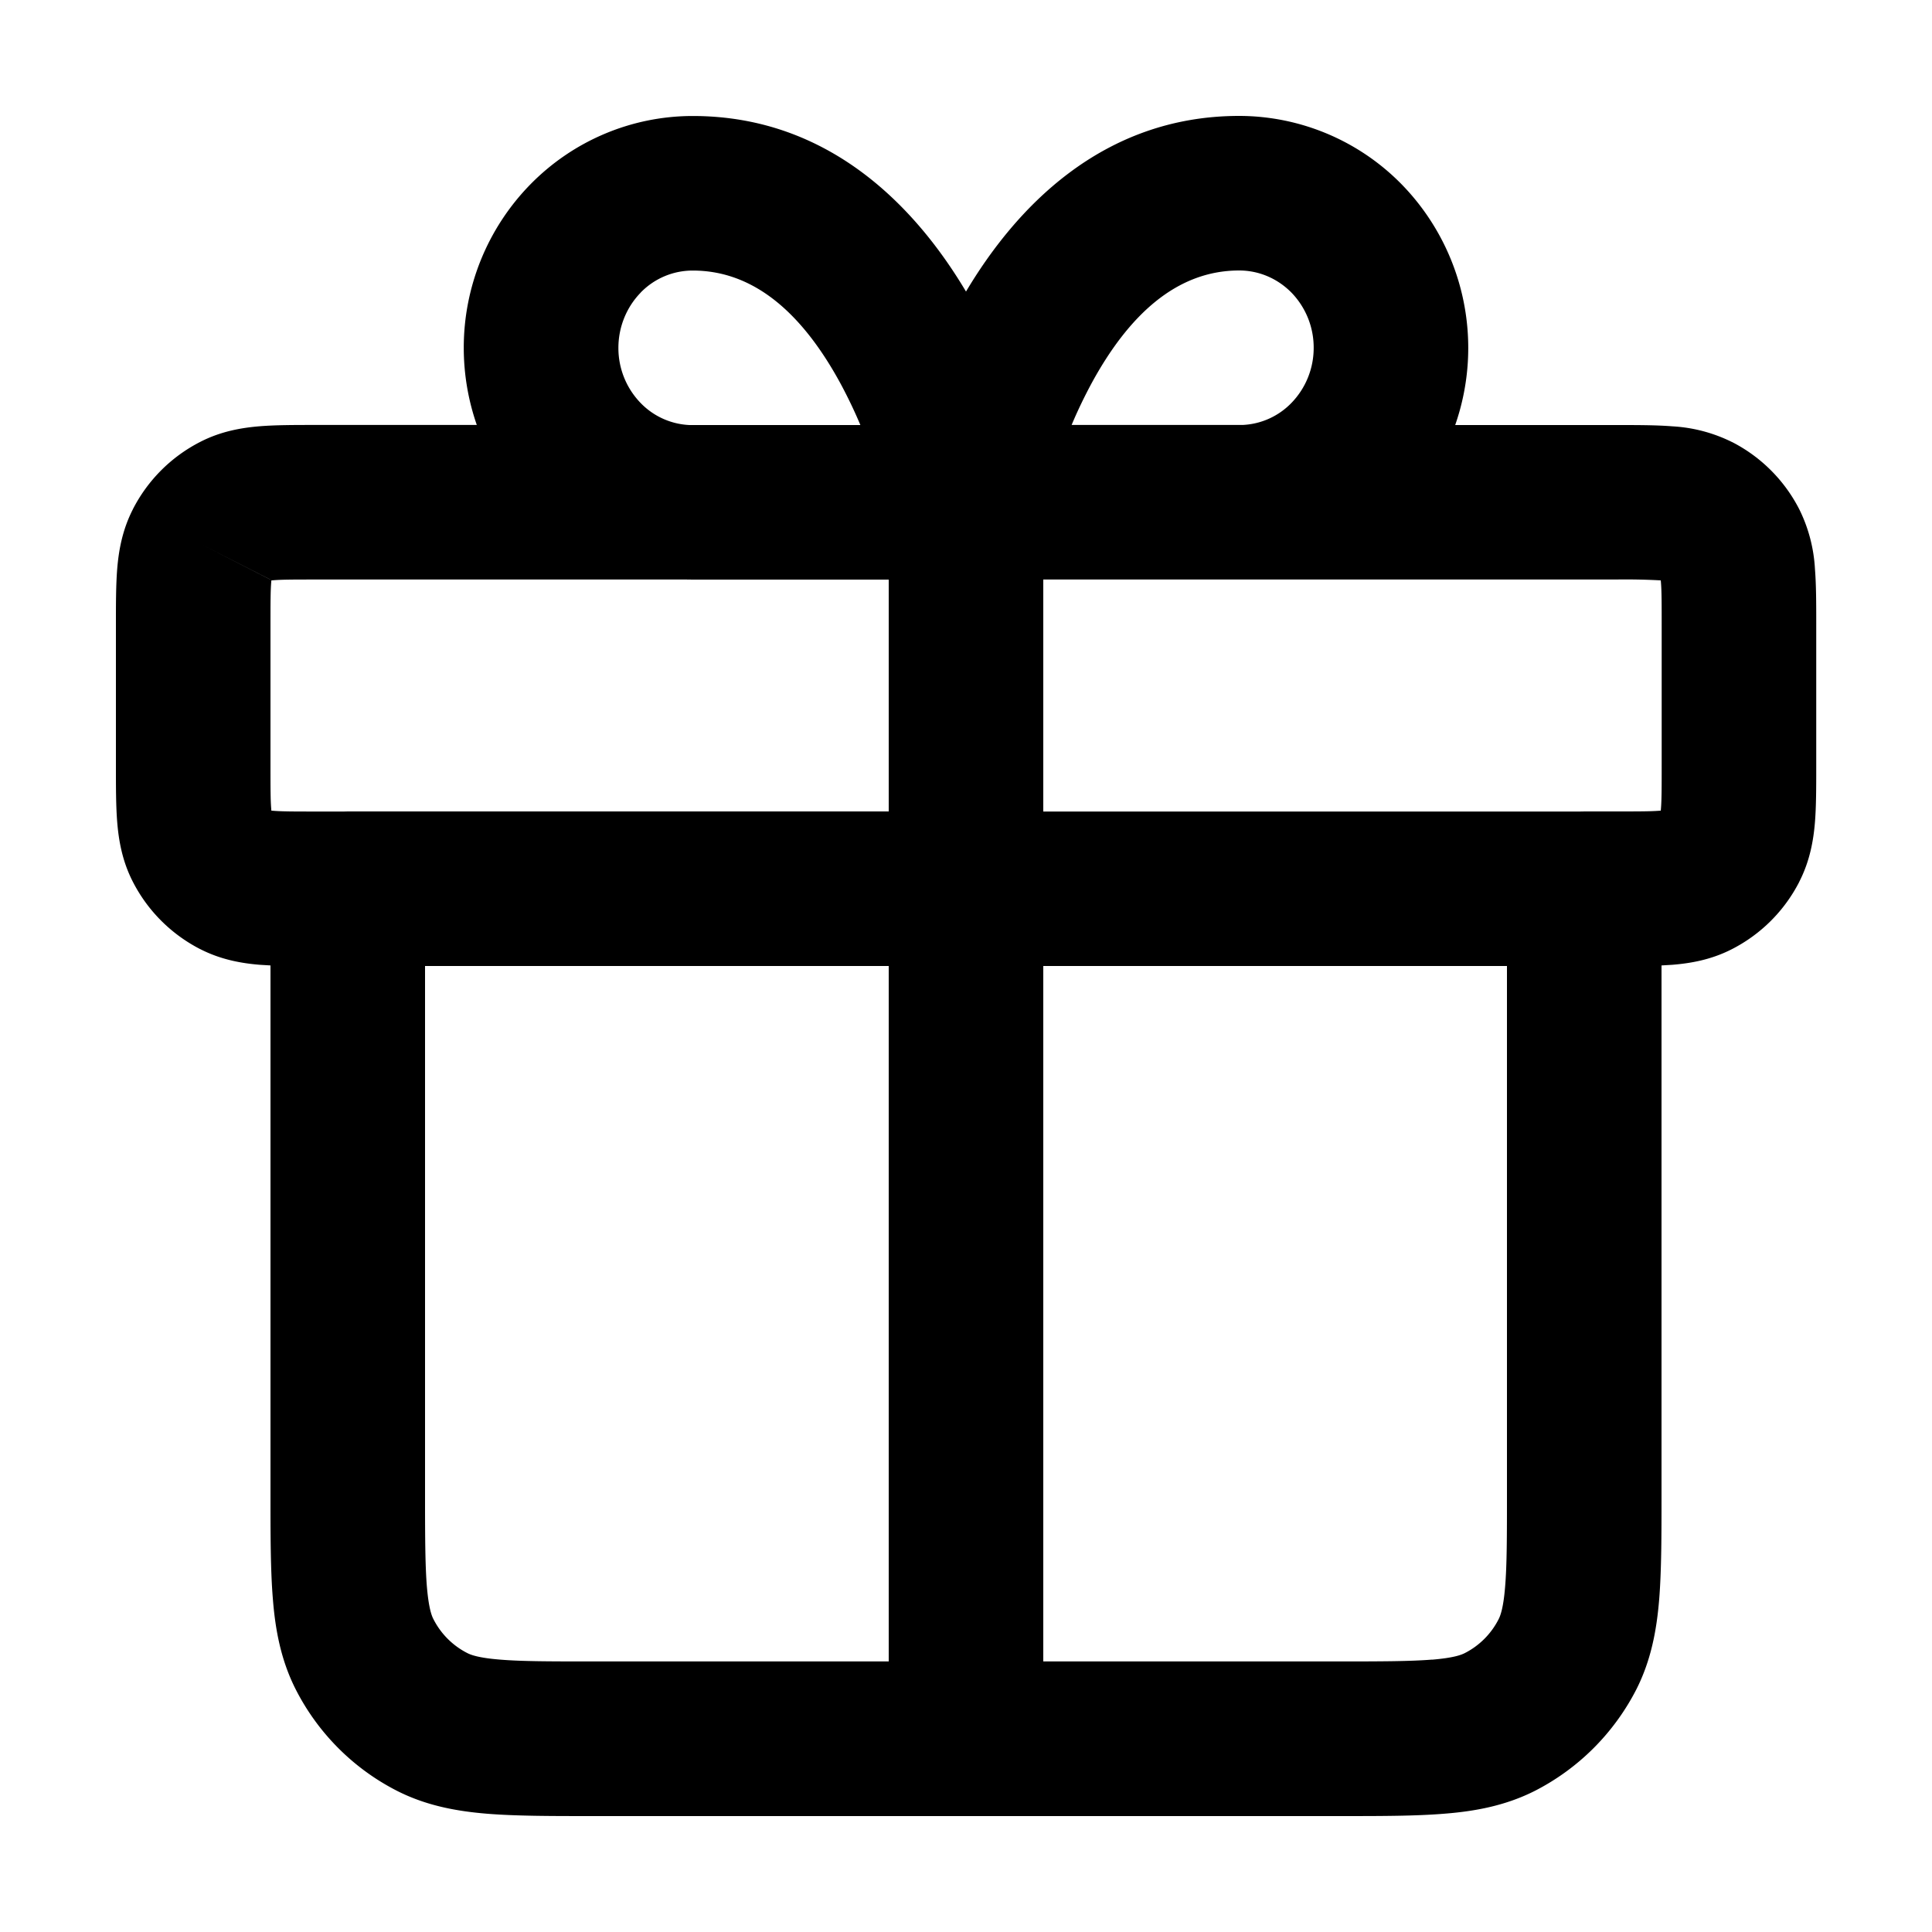 <svg xmlns="http://www.w3.org/2000/svg" fill="none" viewBox="0 0 24 24"><path fill="currentColor" fill-rule="evenodd" d="M5.761 4.32c0 .33.056.654.162.959H3.906c-.242 0-.478 0-.678.016-.22.018-.478.06-.738.193-.365.186-.656.48-.839.837v.001c-.134.261-.177.521-.195.74-.016.2-.016.437-.016.68v1.789c0 .242 0 .478.016.678.018.22.06.478.193.738.186.365.48.655.837.839h.001c.261.134.521.177.74.195l.133.008v6.572c0 .506 0 .943.03 1.302.03.38.1.758.284 1.12.276.542.717.984 1.259 1.26.363.184.74.253 1.12.284.36.029.796.029 1.302.029h9.29c.506 0 .943 0 1.303-.03.379-.03.757-.1 1.12-.284a2.9 2.9 0 0 0 1.259-1.259c.184-.363.253-.74.284-1.12.029-.36.029-.796.029-1.302v-6.572l.134-.008c.22-.018.478-.06.738-.193.365-.186.656-.48.839-.837v-.001c.134-.261.177-.521.195-.74.016-.2.016-.437.016-.68V7.746c0-.242 0-.478-.016-.678a1.9 1.9 0 0 0-.193-.738 1.92 1.92 0 0 0-.837-.839h-.001a1.9 1.9 0 0 0-.74-.195c-.2-.016-.437-.016-.68-.016h-2.018a2.91 2.91 0 0 0-.665-2.99 2.83 2.83 0 0 0-2.018-.85c-1.723 0-2.792 1.17-3.394 2.182-.602-1.012-1.671-2.181-3.394-2.181-.76 0-1.486.307-2.018.85a2.9 2.9 0 0 0-.827 2.03m2.197-.686a.9.9 0 0 1 .648-.274c.777 0 1.376.553 1.842 1.416q.136.255.24.503H8.565a.9.9 0 0 1-.606-.273.98.98 0 0 1-.277-.686c0-.26.102-.507.277-.686M4.32 10.08h6.72V7.2H8.606l-.075-.001H3.937c-.285 0-.44 0-.552.01l-.014.001-.001.013c-.01.112-.01.268-.01.553v1.728c0 .285 0 .44.01.552l.001.014.014.001c.111.01.267.01.552.01h.339zm.983 9.631c-.022-.272-.023-.63-.023-1.183V12h5.76v8.639H7.392c-.553 0-.91 0-1.183-.023-.26-.021-.358-.057-.406-.082a.96.96 0 0 1-.418-.419c-.025-.047-.06-.145-.082-.405m12.488.906c-.272.022-.63.023-1.183.023H12.96V12h5.76v6.528c0 .553 0 .91-.023 1.183-.021.26-.057.358-.082.406a.96.96 0 0 1-.418.418c-.049.025-.146.06-.406.082m1.895-10.537h.379c.285 0 .44 0 .552-.009l.014-.001.001-.014c.01-.111.01-.267.01-.552V7.776c0-.285 0-.44-.01-.552l-.001-.014-.014-.001a8 8 0 0 0-.552-.01H12.96v2.882h6.676zm-3.644-5.074a.9.9 0 0 1-.606.273h-2.124q.104-.248.24-.503c.466-.863 1.065-1.416 1.842-1.416.24 0 .472.096.648.274a.98.98 0 0 1 .277.686.98.98 0 0 1-.277.686M3.358 7.2 3.36 7.2l-.855-.436z" clip-rule="evenodd"/></svg>
